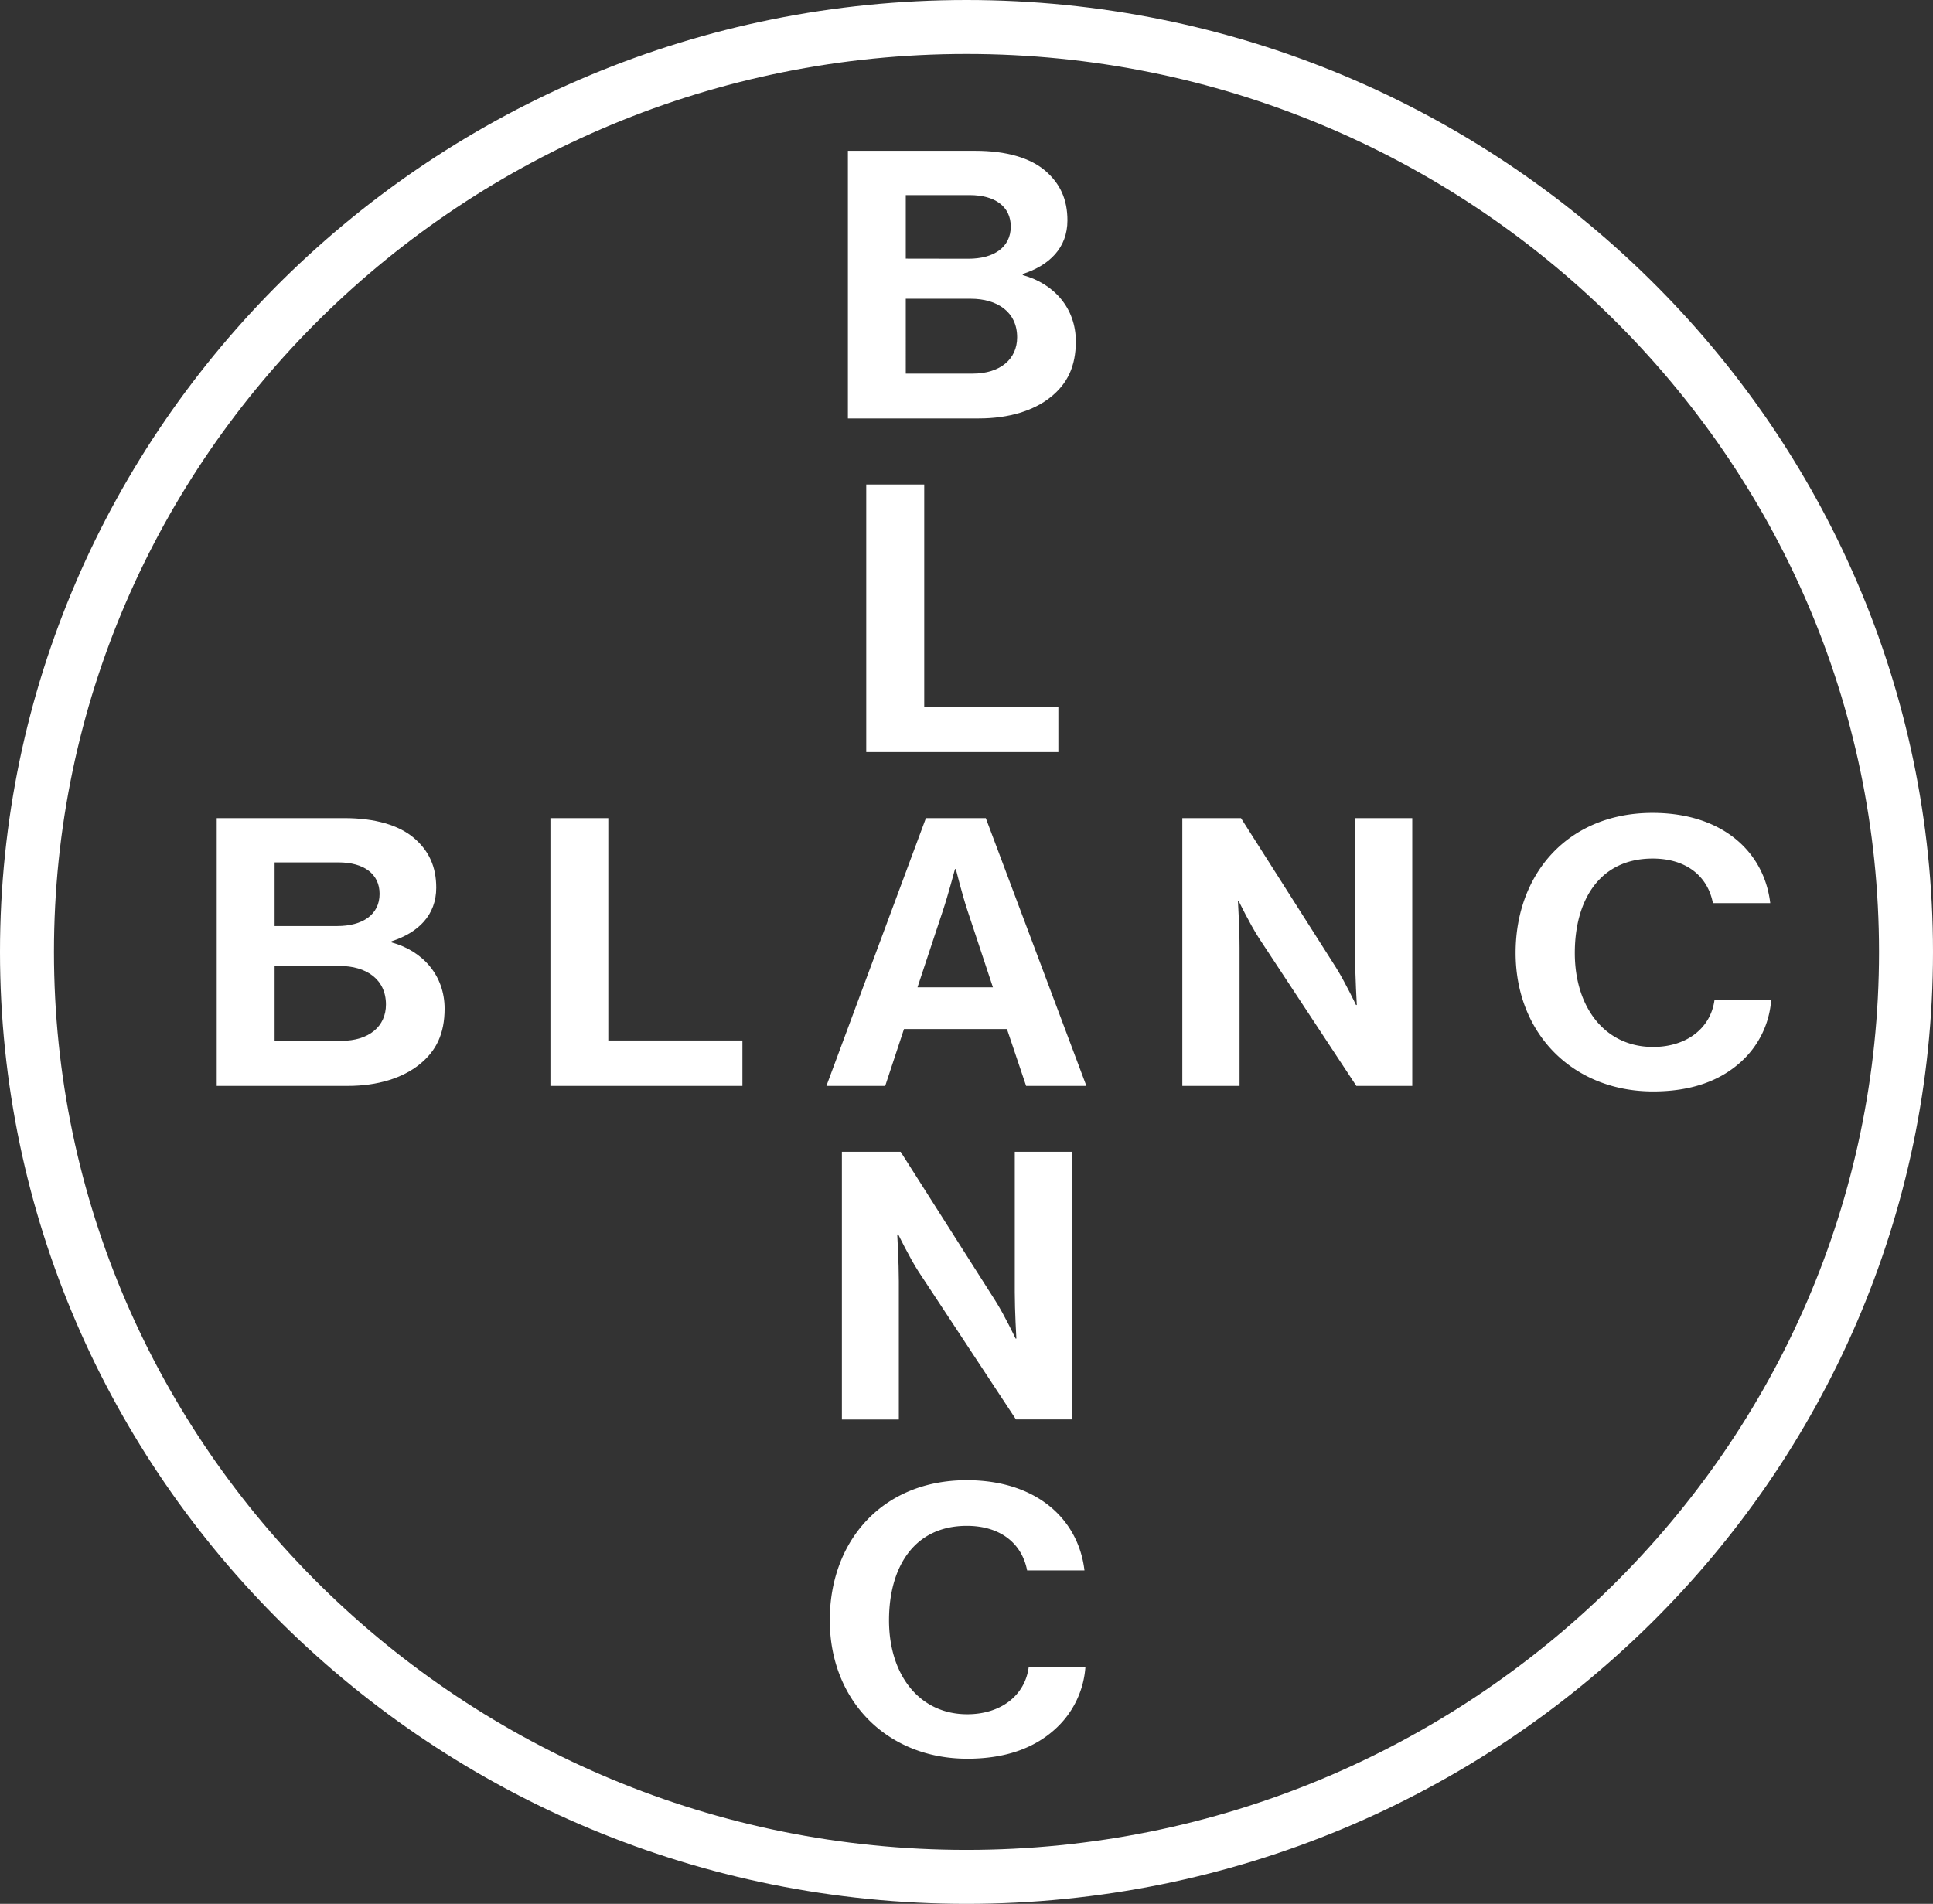 <svg xmlns="http://www.w3.org/2000/svg" viewBox="0 0 573.06 564.54"><rect x="0" y="0" width="573.06" height="564.54" fill="#333333" stroke="none"/><path d="M286.53,16C435.7,16,557.06,135.45,557.06,282.27S435.7,548.54,286.53,548.54,16,429.09,16,282.27,137.36,16,286.53,16m0-16C128.54,0,0,126.63,0,282.27S128.54,564.54,286.53,564.54,573.06,437.91,573.06,282.27,444.52,0,286.53,0Z" style="fill:#fff"/><path d="M64.25,242.59h37.86c9.11,0,16.1,2.11,20.47,5.77,4.62,3.89,6.75,8.66,6.75,14.88,0,8.1-5.32,13.32-13.25,15.87v.33c9.35,2.56,15.73,9.88,15.73,19.65,0,7.43-2.48,12.54-7.45,16.54S112.05,322,103.06,322H64.25Zm35.73,32c7.46,0,12.55-3.33,12.55-9.55,0-5.88-4.62-9.32-12.19-9.32H81.41v18.87ZM81.41,308.63h19.76c8.28,0,13.25-4.33,13.25-10.76,0-7.55-5.92-11.44-13.73-11.44H81.41Z" style="fill:#fff"/><path d="M163.18,242.59h17.16v65.93H220.1V322H163.18Z" style="fill:#fff"/><path d="M350.51,242.59H367.9l28.16,44.29C398.78,291.21,402,298,402,298h.24s-.48-8.22-.48-13.76V242.59h16.92V322H402.1l-28.88-43.84c-2.72-4.22-6-11-6-11H367s.48,8.33.48,13.88V322H350.51Z" style="fill:#fff"/><path d="M449.32,282.55c0-23.53,15.62-41.51,40.59-41.51,20.82,0,33.13,11.65,34.9,26.75h-17c-1.53-8-7.92-13.21-17.86-13.21-15.62,0-23.08,12.21-23.08,28,0,16.21,9,27.86,23.19,27.86,10.06,0,17.16-5.66,18.23-14h16.8a27.38,27.38,0,0,1-9.35,18.76c-5.8,5.11-14,8.44-25.68,8.44C466.24,323.62,449.32,306.41,449.32,282.55Z" style="fill:#fff"/><path d="M251.37,44.72h37.86c9.12,0,16.1,2.11,20.48,5.77,4.61,3.89,6.74,8.66,6.74,14.88,0,8.1-5.33,13.31-13.25,15.87v.33c9.34,2.55,15.74,9.88,15.74,19.65,0,7.43-2.49,12.54-7.46,16.53s-12.31,6.33-21.3,6.33H251.37Zm35.73,32c7.46,0,12.55-3.33,12.55-9.55,0-5.88-4.62-9.32-12.19-9.32H268.53V76.69Zm-18.57,34.07h19.76c8.28,0,13.25-4.33,13.25-10.77,0-7.54-5.92-11.43-13.73-11.43H268.53Z" style="fill:#fff"/><path d="M256.81,143.66H274v65.93h39.76V223H256.81Z" style="fill:#fff"/><path d="M274.5,242.59h17.75L322.07,322H304.2l-5.68-16.87H268L262.43,322H245ZM272,292.76h22.36l-7.57-22.86c-1.42-4.22-3.43-12.21-3.43-12.21h-.24s-2.13,8-3.55,12.21Z" style="fill:#fff"/><path d="M249.59,341.53H267l28.16,44.29c2.72,4.32,5.92,11.09,5.92,11.09h.23s-.47-8.21-.47-13.76V341.53h16.92v79.36H301.19l-28.88-43.84c-2.72-4.22-6-11-6-11H266s.47,8.32.47,13.87v41H249.59Z" style="fill:#fff"/><path d="M246,480.42c0-23.53,15.62-41.51,40.59-41.51,20.83,0,33.13,11.66,34.91,26.75h-17c-1.54-8-7.93-13.21-17.87-13.21-15.62,0-23.07,12.21-23.07,28,0,16.21,9,27.86,23.19,27.86,10.06,0,17.16-5.66,18.22-14h16.81a27.42,27.42,0,0,1-9.35,18.75c-5.8,5.11-14,8.44-25.68,8.44C263,521.49,246,504.29,246,480.42Z" style="fill:#fff"/></svg>